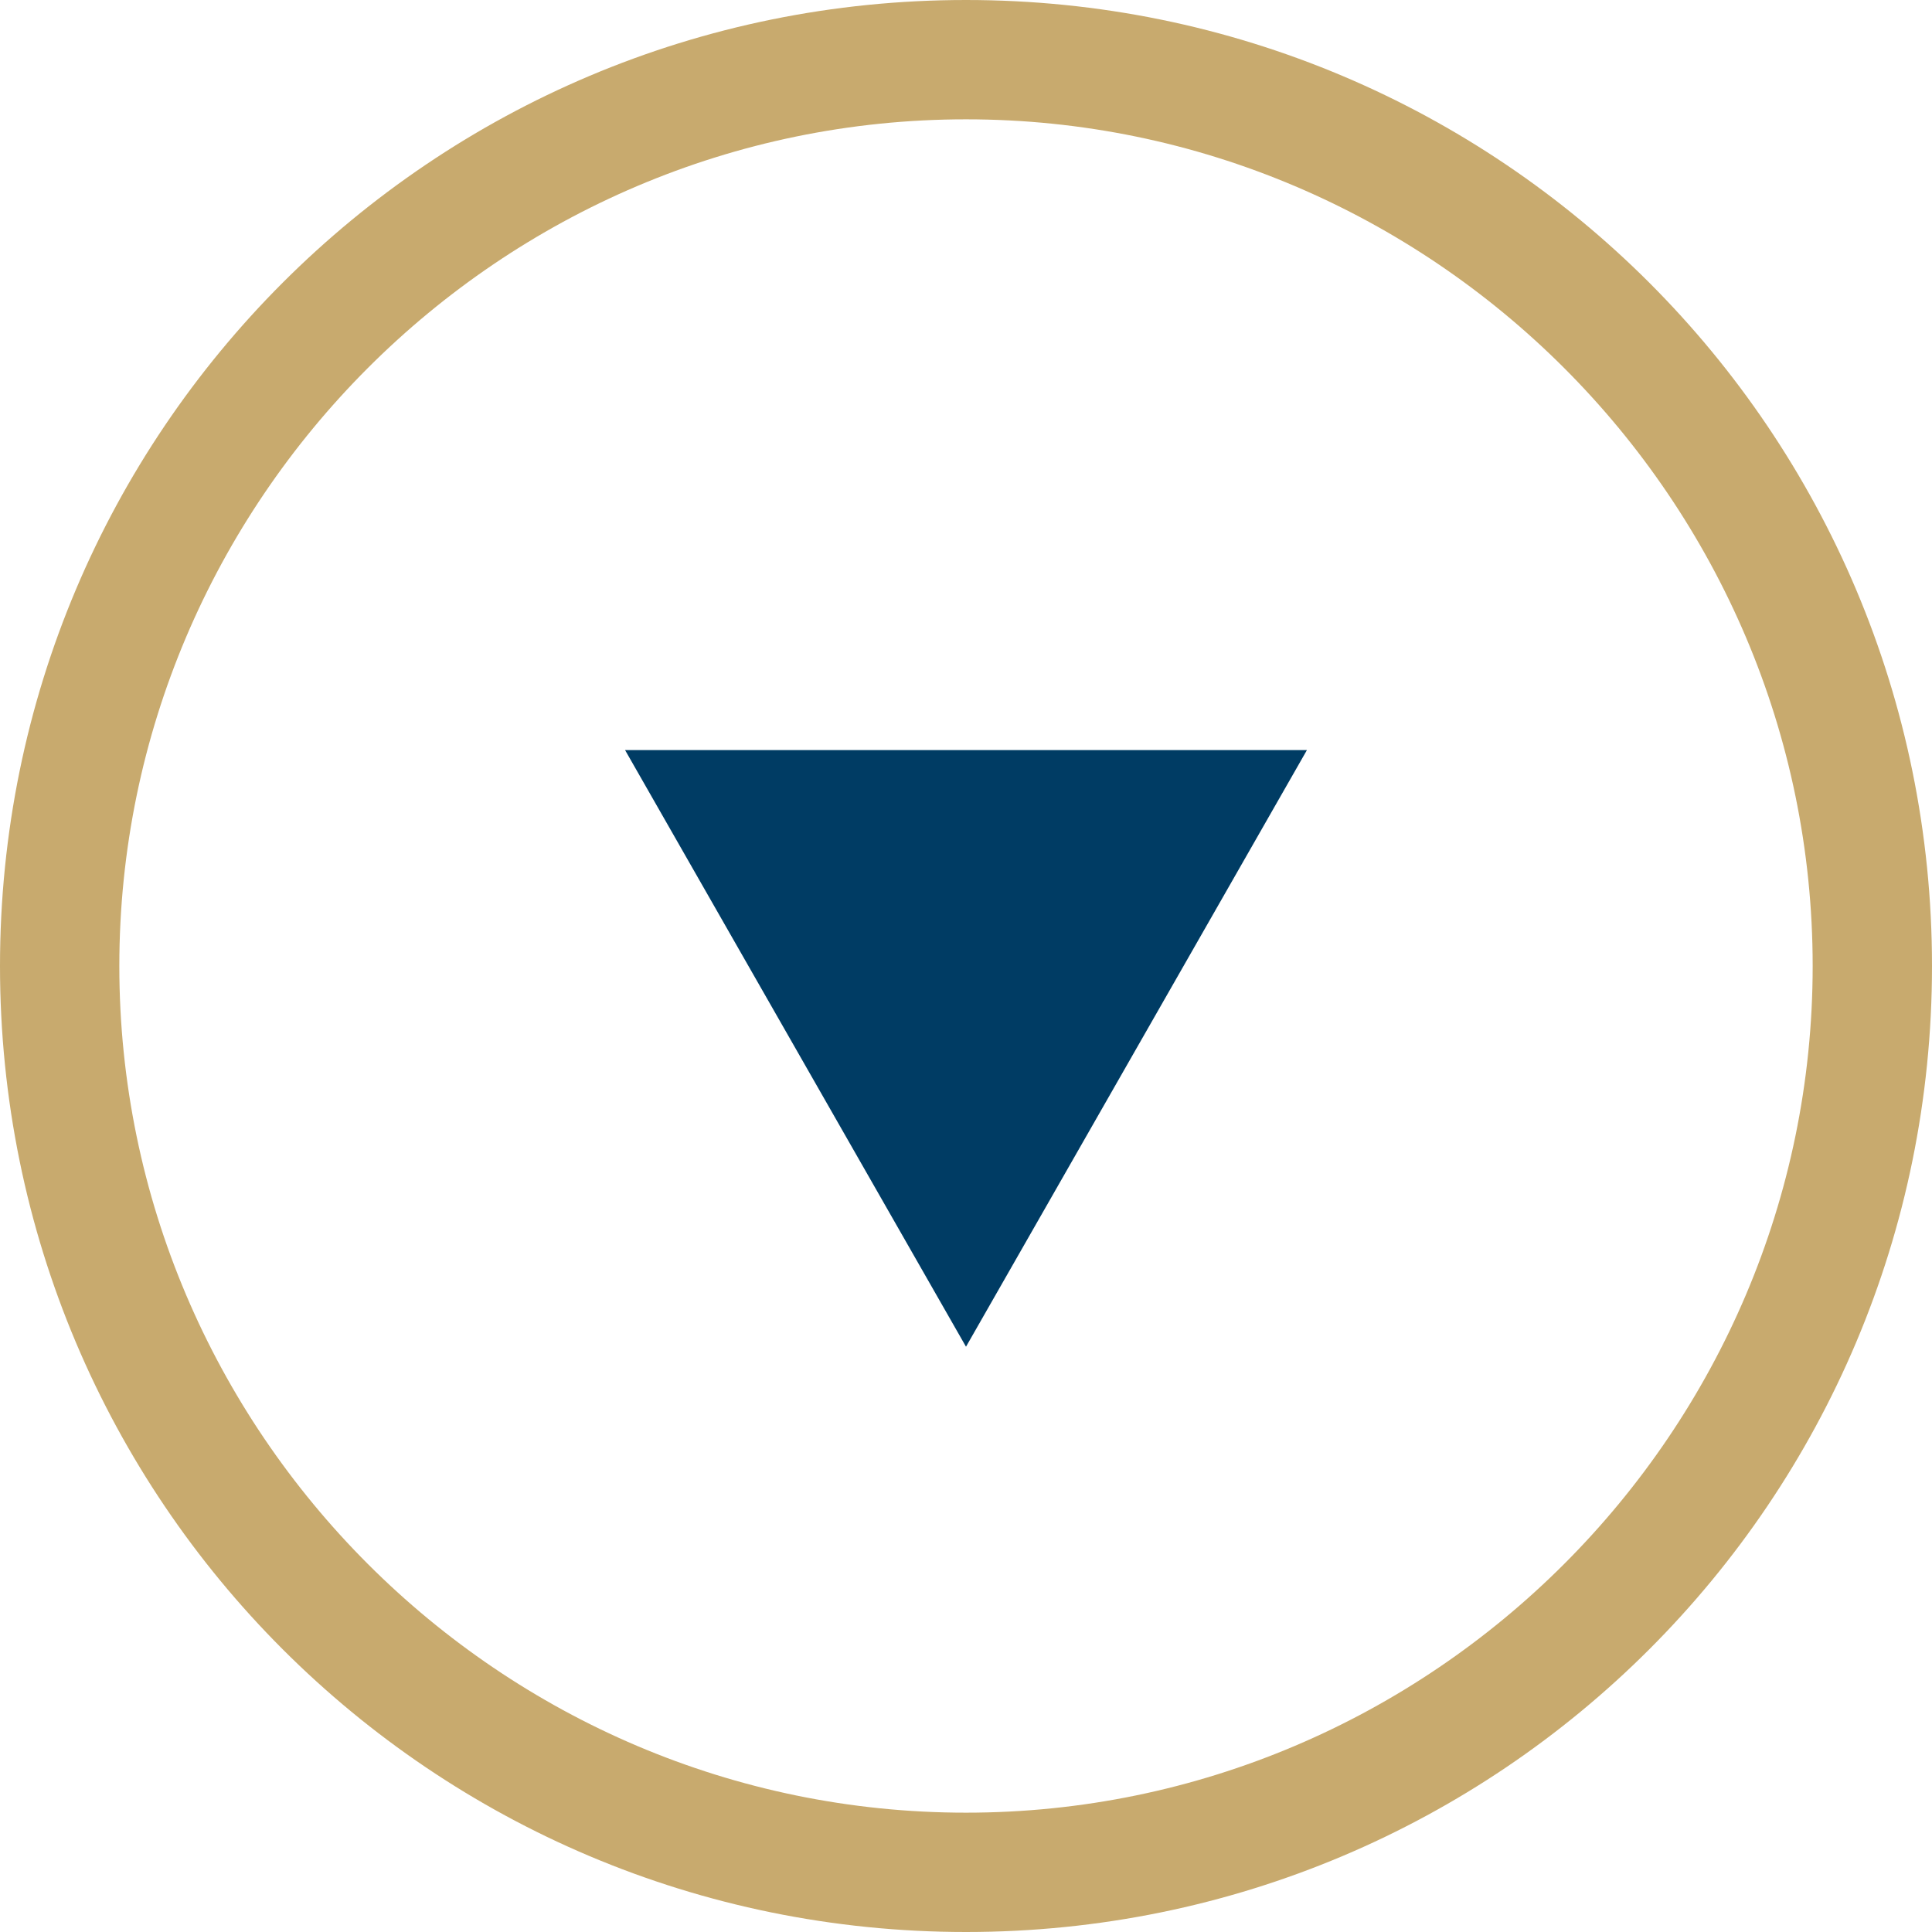 <?xml version="1.0" encoding="utf-8"?>
<!-- Generator: Adobe Illustrator 25.2.1, SVG Export Plug-In . SVG Version: 6.00 Build 0)  -->
<svg version="1.1" id="レイヤー_1" xmlns="http://www.w3.org/2000/svg" xmlns:xlink="http://www.w3.org/1999/xlink" x="0px"
	 y="0px" viewBox="0 0 34 34" style="enable-background:new 0 0 34 34;" xml:space="preserve">
<style type="text/css">
	.st0{fill:#C8AA6E;}
	.st1{fill:#003C64;}
</style>
<g>
	<g>
		<path class="st0" d="M0,17C0,7.6,7.6,0,17,0s17,7.6,17,17s-7.6,17-17,17S0,26.4,0,17z M31.9,17c0-8.2-6.7-14.9-14.9-14.9
			S2.1,8.8,2.1,17S8.8,31.9,17,31.9S31.9,25.2,31.9,17z"/>
	</g>
	<polygon class="st1" points="17,23.7 23,13.2 11,13.2 	"/>
</g>
</svg>
